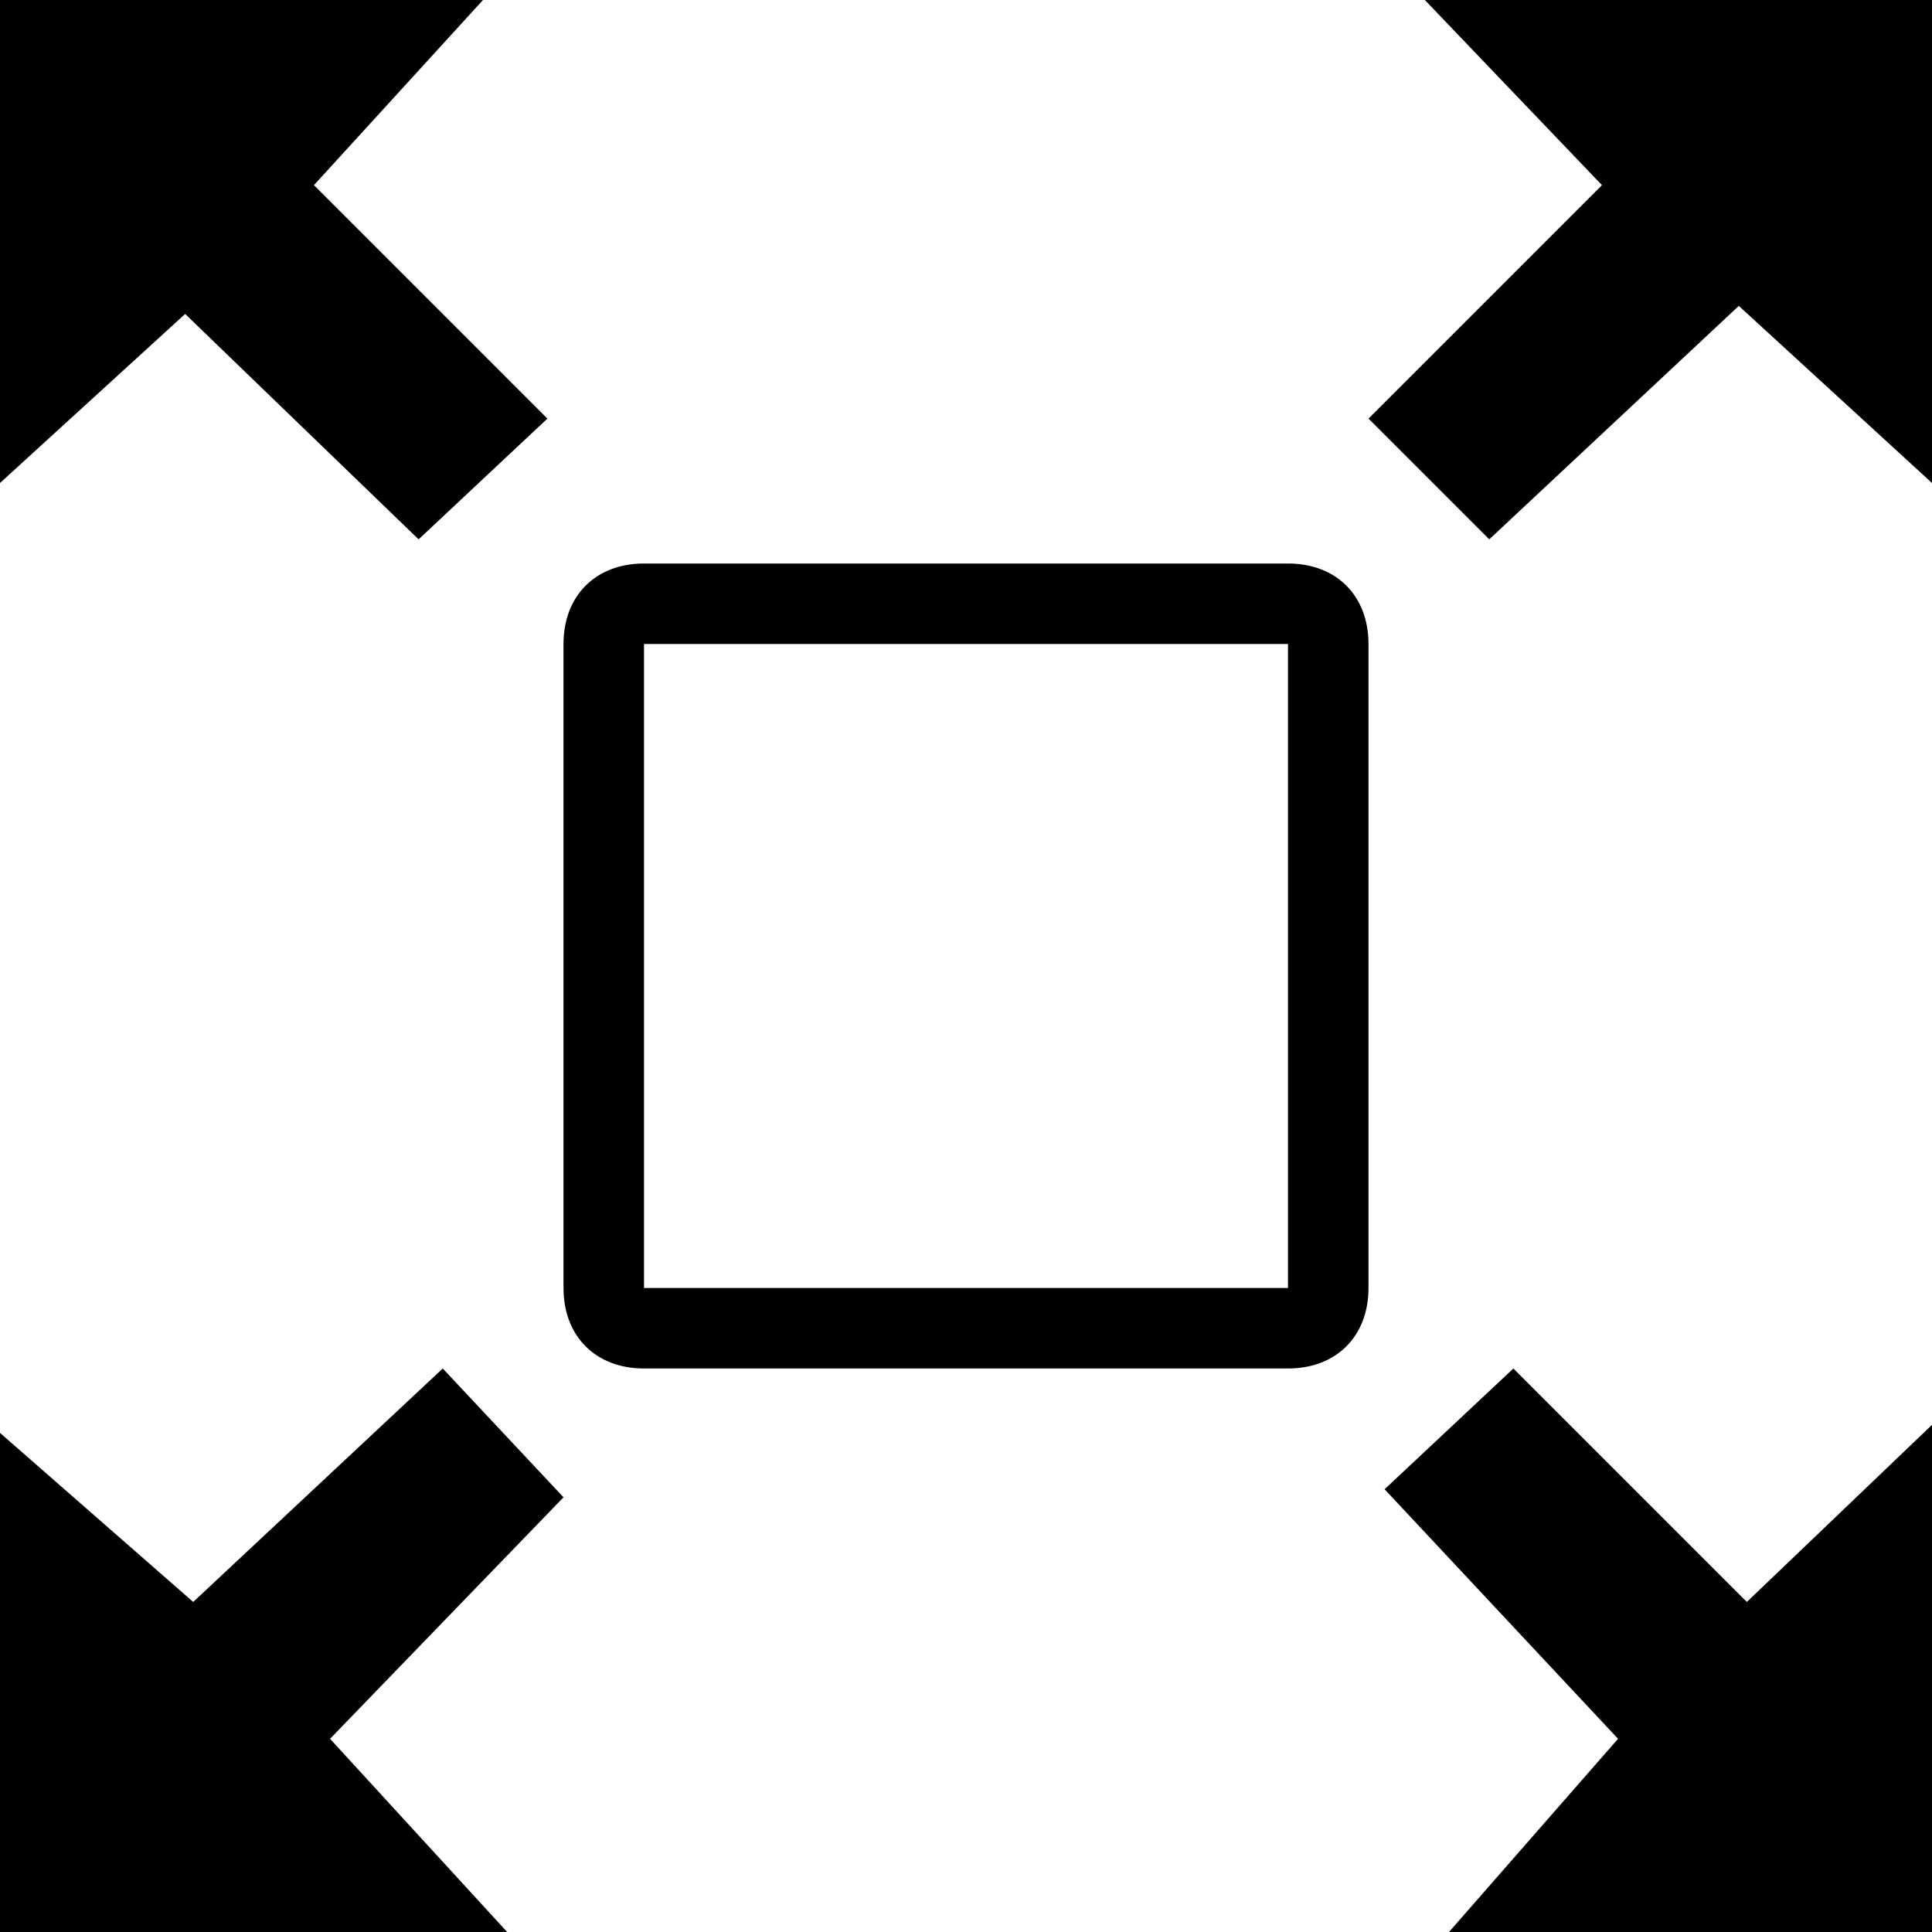 <?xml version="1.0" ?><!DOCTYPE svg  PUBLIC '-//W3C//DTD SVG 1.1//EN'  'http://www.w3.org/Graphics/SVG/1.1/DTD/svg11.dtd'><svg enable-background="new 0 0 24 24" height="24px" id="Layer_1" version="1.1" viewBox="0 0 24 24" width="24px" xml:space="preserve" xmlns="http://www.w3.org/2000/svg" xmlns:xlink="http://www.w3.org/1999/xlink"><g><path d="M16,7H8C7.4,7,7,7.4,7,8v8c0,0.6,0.4,1,1,1h8c0.6,0,1-0.4,1-1V8C17,7.4,16.6,7,16,7z M16,16H8V8h8V16z"/><polygon points="5.2,6.7 6.8,5.2 3.9,2.3 6,0 0,0 0,6 2.3,3.9  "/><polygon points="17.7,0 19.9,2.3 17,5.2 18.5,6.7 21.6,3.8 24,6 24,0  "/><polygon points="18.8,17 17.2,18.5 20.1,21.6 18,24 24,24 24,17.7 21.7,19.9  "/><polygon points="5.5,17 2.4,19.9 0,17.8 0,24 6.3,24 4.1,21.6 7,18.6  "/></g></svg>